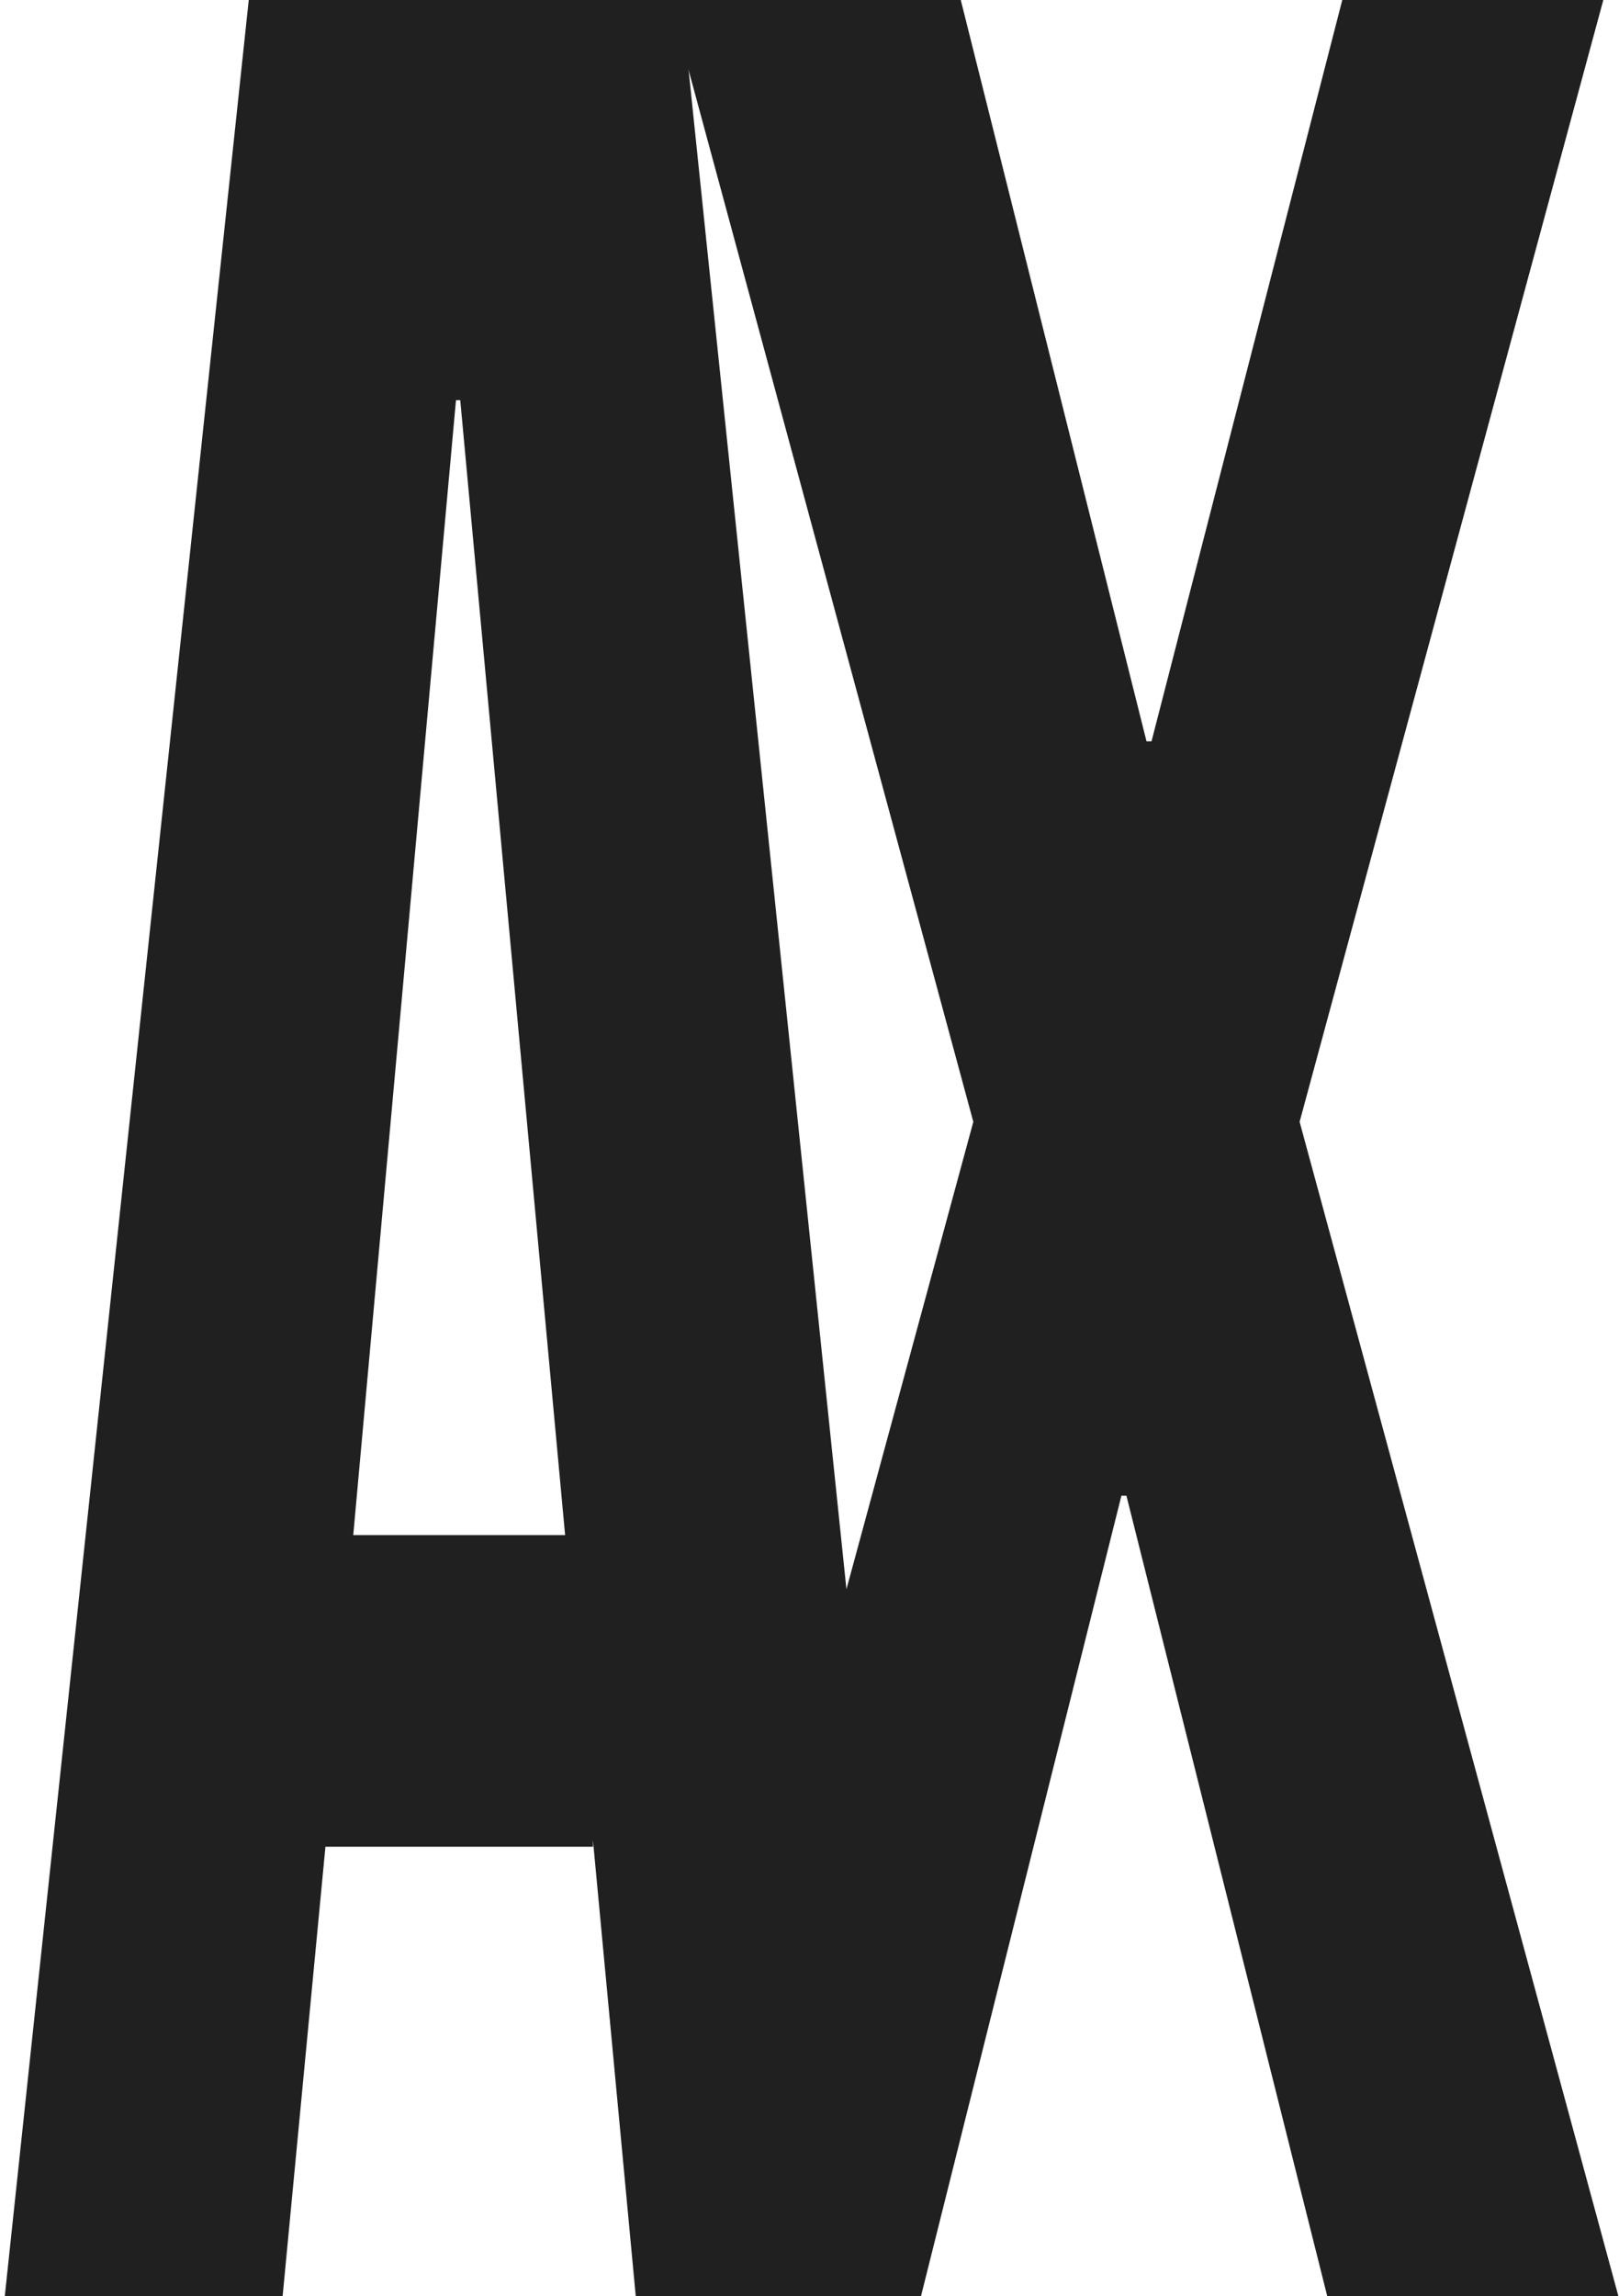 <?xml version="1.0" encoding="UTF-8"?> <svg xmlns="http://www.w3.org/2000/svg" width="299" height="424" viewBox="0 0 299 424" fill="none"><path d="M45.94 0H125.829L169.885 424H117.41L109.505 339.806V341.017H60.102L52.197 424H0.885L45.94 0ZM104.367 283.474L85.001 73.897H84.211L65.24 283.474H104.367Z" fill="#202020"></path><path d="M179.754 207.154L123.666 0H177.437L211.739 136.891H212.666L247.895 0H296.103L240.015 207.154L298.885 424H245.114L208.03 276.206H207.103L170.093 424H120.885L179.754 207.154Z" fill="#202020"></path></svg> 